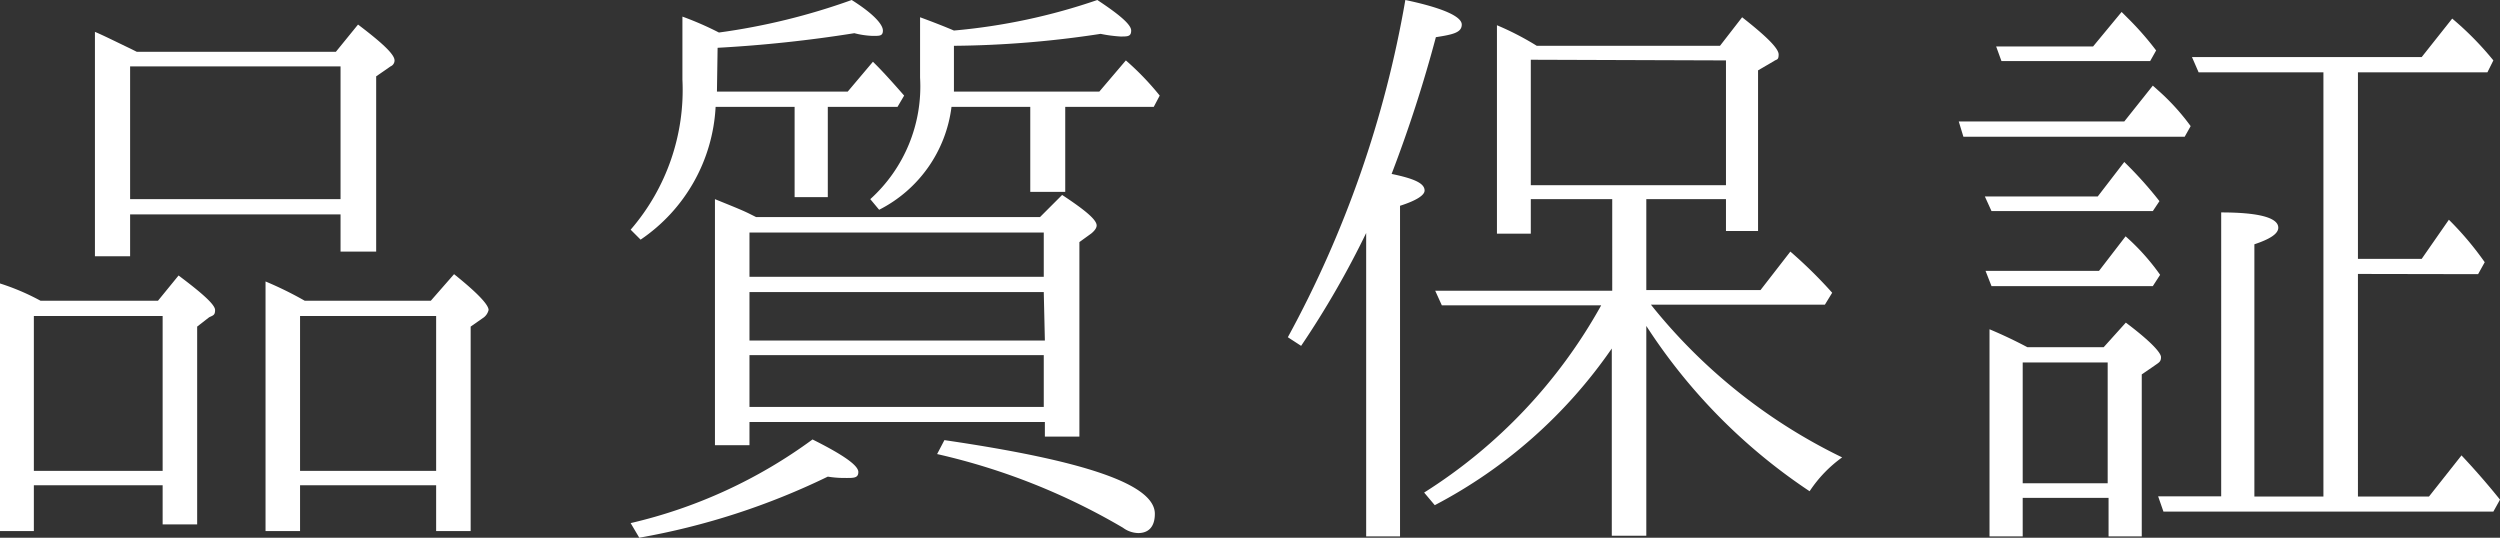 <svg xmlns="http://www.w3.org/2000/svg" width="112.98" height="24.3" viewBox="0 0 112.98 24.3">
  <rect x="0" y="0" width="112.98" height="24.3" fill="#333333" stroke="none"/>
  <defs>
    <style>
      .a {
        fill: #fff;
      }
    </style>
  </defs>
  <title>front-quality-label</title>
  <g>
    <path class="a" d="M7.14,13.59l.93-1.14c1.08.81,1.65,1.32,1.65,1.56s-.09.24-.27.33l-.54.42V23.7H7.35V21.93H1.53V24H0V12.81a10.48,10.48,0,0,1,1.83.78Zm-5.61.69v7H7.35v-7ZM6.18,2.34h9l1-1.23c1.11.84,1.65,1.35,1.65,1.62a.29.29,0,0,1-.18.27L17,3.45v7.92H15.39V9.69H5.88v1.89H4.29V1.44c.36.15.9.42,1.65.78ZM5.88,3V9h9.51V3ZM19.47,13.59l1.05-1.2c1.05.84,1.56,1.38,1.56,1.62a.6.6,0,0,1-.21.33l-.6.42V24H19.71V21.93H13.56V24H12V12.72a16.23,16.23,0,0,1,1.77.87Zm-5.91.69v7h6.15v-7Z"/>
    <path class="a" d="M32.4,4.14h5.91l1.14-1.35.15.15c.24.24.66.69,1.26,1.38l-.3.51H37.41V8.91h-1.5V4.83H32.34a7.73,7.73,0,0,1-3.39,6l-.45-.45A9.65,9.65,0,0,0,30.84,3.6V.75a14.32,14.32,0,0,1,1.65.72,29.45,29.45,0,0,0,6-1.47c1,.63,1.41,1.11,1.41,1.38s-.18.24-.51.24a3.8,3.8,0,0,1-.78-.12,60.07,60.07,0,0,1-6.18.66Zm-3.9,19.5a22.45,22.45,0,0,0,8.22-3.78c1.38.69,2.07,1.17,2.07,1.47s-.24.27-.69.27a4.73,4.73,0,0,1-.69-.06,32.26,32.26,0,0,1-8.52,2.76ZM34.17,9.81H47l1-1c1,.66,1.56,1.11,1.56,1.38,0,.09-.06.21-.24.36l-.54.39v8.79H47.22v-.66H33.87v1.05H32.31V9c.66.27,1.2.48,1.56.66Zm13,2.7v-2H33.87v2Zm0,.69H33.87v2.19H47.22Zm0,5.19V16.05H33.87v2.34ZM49.68,4.14l1.2-1.41a12.52,12.52,0,0,1,1.53,1.59l-.27.51h-4V8.67H46.56V4.83H43a6.05,6.05,0,0,1-3.27,4.65L39.33,9a6.86,6.86,0,0,0,2.25-5.49V.78c.57.21,1.11.42,1.53.6A27.27,27.27,0,0,0,49.59,0c1,.66,1.53,1.11,1.53,1.38s-.15.27-.48.27a6.24,6.24,0,0,1-.9-.12,46,46,0,0,1-6.63.54V3.48c0,.3,0,.51,0,.66Zm-7,15.75c6.36.93,9.51,2,9.51,3.33,0,.57-.27.87-.75.87a1.2,1.2,0,0,1-.69-.24,29.37,29.37,0,0,0-8.4-3.33Z"/>
    <path class="a" d="M64.38,8.61c0,.21-.36.45-1.11.69V24.24H61.74V10.53a41.08,41.08,0,0,1-2.94,5.1l-.6-.39A49.25,49.25,0,0,0,63.51,0c1.71.36,2.55.75,2.55,1.11s-.39.45-1.17.57a61.06,61.06,0,0,1-2,6.18C63.9,8.07,64.38,8.28,64.38,8.61ZM74.4,9v4.11h5.16l1.35-1.74a20.65,20.65,0,0,1,1.89,1.86l-.33.54H74.61l.12.15a25,25,0,0,0,8.52,6.75,5.85,5.85,0,0,0-1.47,1.53,25.76,25.76,0,0,1-7.38-7.47v9.48H72.84V15.75a22.23,22.23,0,0,1-8,7.08l-.48-.57a23.45,23.45,0,0,0,8-8.46h-7.2l-.3-.66h8V9H69.18v1.56H67.65V1.14a12.94,12.94,0,0,1,1.8.93h8.28l1-1.29c1.11.87,1.65,1.41,1.65,1.68s-.09.21-.21.3l-.72.42v7.26H78V9Zm-5.22-6.3V8.37H78V2.73Z"/>
    <path class="a" d="M96,5.49l1.29-1.62.27.24A10.1,10.1,0,0,1,99,5.7l-.27.48h-10l-.21-.69ZM94.8,8.88,96,7.32a17.71,17.71,0,0,1,1.59,1.77l-.3.45H90l-.3-.66Zm.06,3.36,1.2-1.56a10,10,0,0,1,1.56,1.74l-.33.51H90l-.27-.69Zm.21,3.45,1-1.11c1.08.81,1.59,1.35,1.59,1.56s-.09.24-.3.39l-.57.39v7.32h-1.5V22.5H91.41v1.74h-1.5V14.88q.86.36,1.71.81ZM94.59,2.1,95.88.54l.27.27a13.59,13.59,0,0,1,1.29,1.47l-.27.48H90.45l-.24-.66ZM91.41,16.38v5.46h3.84V16.38Zm15.15-4V22.44h3.21l1.47-1.86c.42.45,1,1.08,1.74,2l-.3.54H97.77l-.24-.69h2.85V9.6c1.71,0,2.58.24,2.58.69,0,.27-.36.51-1.08.75v11.4H105V3.27H99.36l-.3-.69h10.38L110.82.84a13.93,13.93,0,0,1,1.86,1.89l-.27.54h-5.85V11.7h2.88l1.23-1.77a14.19,14.19,0,0,1,1.62,1.92l-.3.54Z"/>
  </g>
</svg>
